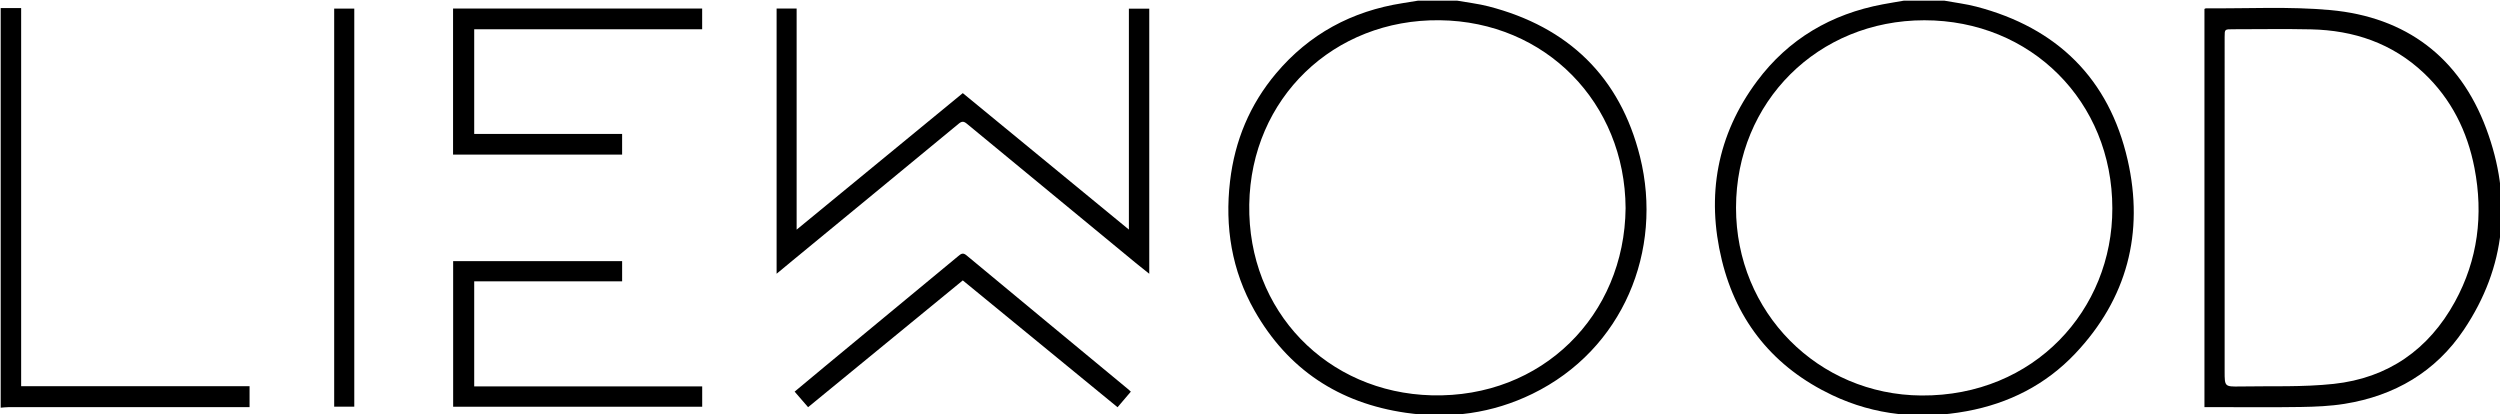 <?xml version="1.0" encoding="iso-8859-1"?>
<!-- Generator: Adobe Illustrator 20.1.0, SVG Export Plug-In . SVG Version: 6.00 Build 0)  -->
<svg version="1.1" id="Laag_1" xmlns="http://www.w3.org/2000/svg" xmlns:xlink="http://www.w3.org/1999/xlink" x="0px" y="0px"
	 viewBox="0 0 2027 336" style="enable-background:new 0 0 2027 336;" xml:space="preserve">
<path d="M1576.558,0.557c8.627,1.58,17.395,2.616,25.857,4.826c65.491,17.097,107.648,58.483,122.677,124.319
	c13.46,58.964-0.36,112.386-42.458,156.934c-23.916,25.308-53.873,40.461-88.004,46.748c-37.617,6.929-74.364,3.488-109.152-13.038
	c-46.914-22.287-77.165-59.093-89.413-109.372c-12.771-52.425-3.967-101.627,28.608-145.268
	c25.475-34.129,60.058-54.339,101.872-62.197c5.656-1.063,11.34-1.971,17.012-2.951C1554.558,0.557,1565.558,0.557,1576.558,0.557z
	 M1712.678,168.909c0.021-86.526-65.919-152.486-152.43-152.476c-86.178,0.01-152.593,66.084-152.682,151.898
	c-0.088,84.847,66.44,151.796,150.367,152.339C1649.297,321.262,1712.898,251.196,1712.678,168.909z"/>
<path d="M1181.558,0.557c8.461,1.507,17.064,2.468,25.361,4.609c64.647,16.682,106.652,57.163,122.805,121.914
	c18.948,75.954-13.692,156.387-87.28,192.252c-32.462,15.821-66.911,20.517-102.576,15.35c-54.147-7.845-95.591-35.073-122.686-82.8
	c-18.496-32.58-24.197-67.938-19.85-105.038c3.838-32.756,16.02-62.033,37.226-87.248c26.925-32.016,61.523-50.629,102.774-57.056
	c4.079-0.636,8.151-1.32,12.227-1.981C1160.225,0.557,1170.892,0.557,1181.558,0.557z M1318.032,168.721
	c-0.472-85.219-64.743-151.301-150.679-152.311c-86.035-1.011-153.075,63.22-154.455,149.344
	c-1.389,86.698,63.268,152.61,147.985,154.772C1250.226,322.807,1317.238,255.786,1318.032,168.721z"/>
<path d="M0.558,6.557c5.321,0,10.642,0,16.591,0c0,102.285,0,204.17,0,306.6c62.025,0,123.424,0,185.199,0
	c0,5.765,0,10.995,0,16.938c-2.311,0-4.589,0-6.868,0c-62.83,0-125.66-0.004-188.49,0.02c-2.144,0.001-4.288,0.289-6.431,0.443
	C0.558,222.557,0.558,114.557,0.558,6.557z"/>
<path d="M1787.367,330.093c0-108.16,0-215.573,0-322.847c0.643-0.27,0.944-0.509,1.243-0.506
	c33.646,0.304,67.499-1.627,100.894,1.435c61.309,5.622,104.776,38.288,126.36,96.174c21.153,56.73,15.986,112.049-18.115,162.937
	c-22.957,34.259-56.222,53.625-96.747,60.139c-11.607,1.866-23.51,2.369-35.293,2.556c-23.825,0.378-47.66,0.112-71.491,0.112
	C1792.075,330.093,1789.932,330.093,1787.367,330.093z M1803.731,168.559c0,44.165,0,88.329,0,132.494
	c0,12.343,0.004,12.53,12.578,12.304c25.298-0.453,50.779,0.602,75.847-2.099c43.971-4.738,77.03-27.769,98.319-66.624
	c18.64-34.021,23.144-70.527,15.835-108.371c-5.756-29.8-18.819-56.059-41.145-77.106c-25.612-24.145-56.742-34.585-91.365-35.352
	c-21.155-0.469-42.33-0.089-63.495-0.09c-6.567,0-6.572,0-6.572,6.349C1803.73,76.23,1803.731,122.395,1803.731,168.559z"/>
<path d="M629.673,221.953c0-72.267,0-143.497,0-215.01c5.383,0,10.485,0,16.238,0c0,59.256,0,118.482,0,179.258
	c45.558-37.432,89.973-73.925,134.722-110.693c44.677,36.706,89.23,73.31,134.669,110.642c0-60.388,0-119.594,0-179.146
	c5.726,0,10.942,0,16.52,0c0,71.452,0,142.703,0,214.976c-3.664-2.919-6.836-5.374-9.93-7.923
	c-46.016-37.892-92.039-75.774-137.981-113.754c-2.592-2.143-4.124-2.055-6.692,0.066c-44.801,37.008-89.695,73.904-134.565,110.828
	C638.56,214.565,634.49,217.959,629.673,221.953z"/>
<path d="M569.344,313.284c0,6.005,0,11.117,0,16.518c-67.314,0-134.404,0-201.93,0c0-39.35,0-78.56,0-118.088
	c45.613,0,91.162,0,137.01,0c0,5.41,0,10.632,0,16.385c-40.05,0-79.802,0-119.934,0c0,28.575,0,56.62,0,85.185
	C446.143,313.284,507.548,313.284,569.344,313.284z"/>
<path d="M569.31,6.923c0,5.748,0,11.013,0,16.804c-61.652,0-123.049,0-184.823,0c0,28.428,0,56.329,0,84.853
	c39.874,0,79.744,0,119.924,0c0,5.869,0,11.12,0,16.757c-45.595,0-91.154,0-137.073,0c0-39.38,0-78.767,0-118.414
	C434.713,6.923,501.787,6.923,569.31,6.923z"/>
<path d="M916.885,317.545c-3.686,4.325-7.014,8.23-10.771,12.639c-41.872-34.316-83.51-68.441-125.483-102.839
	c-41.708,34.183-83.355,68.314-125.428,102.796c-3.632-4.193-7.073-8.165-10.922-12.609c8.412-7.006,16.646-13.904,24.923-20.75
	c35.905-29.697,71.833-59.366,107.707-89.1c2.217-1.838,3.757-3.128,6.677-0.702c43.526,36.165,87.153,72.209,130.752,108.287
	C915.092,315.889,915.797,316.568,916.885,317.545z"/>
<path d="M270.956,6.968c5.518,0,10.754,0,16.295,0c0,107.592,0,214.986,0,322.764c-5.368,0-10.752,0-16.295,0
	C270.956,222.04,270.956,114.657,270.956,6.968z"/>
</svg>
